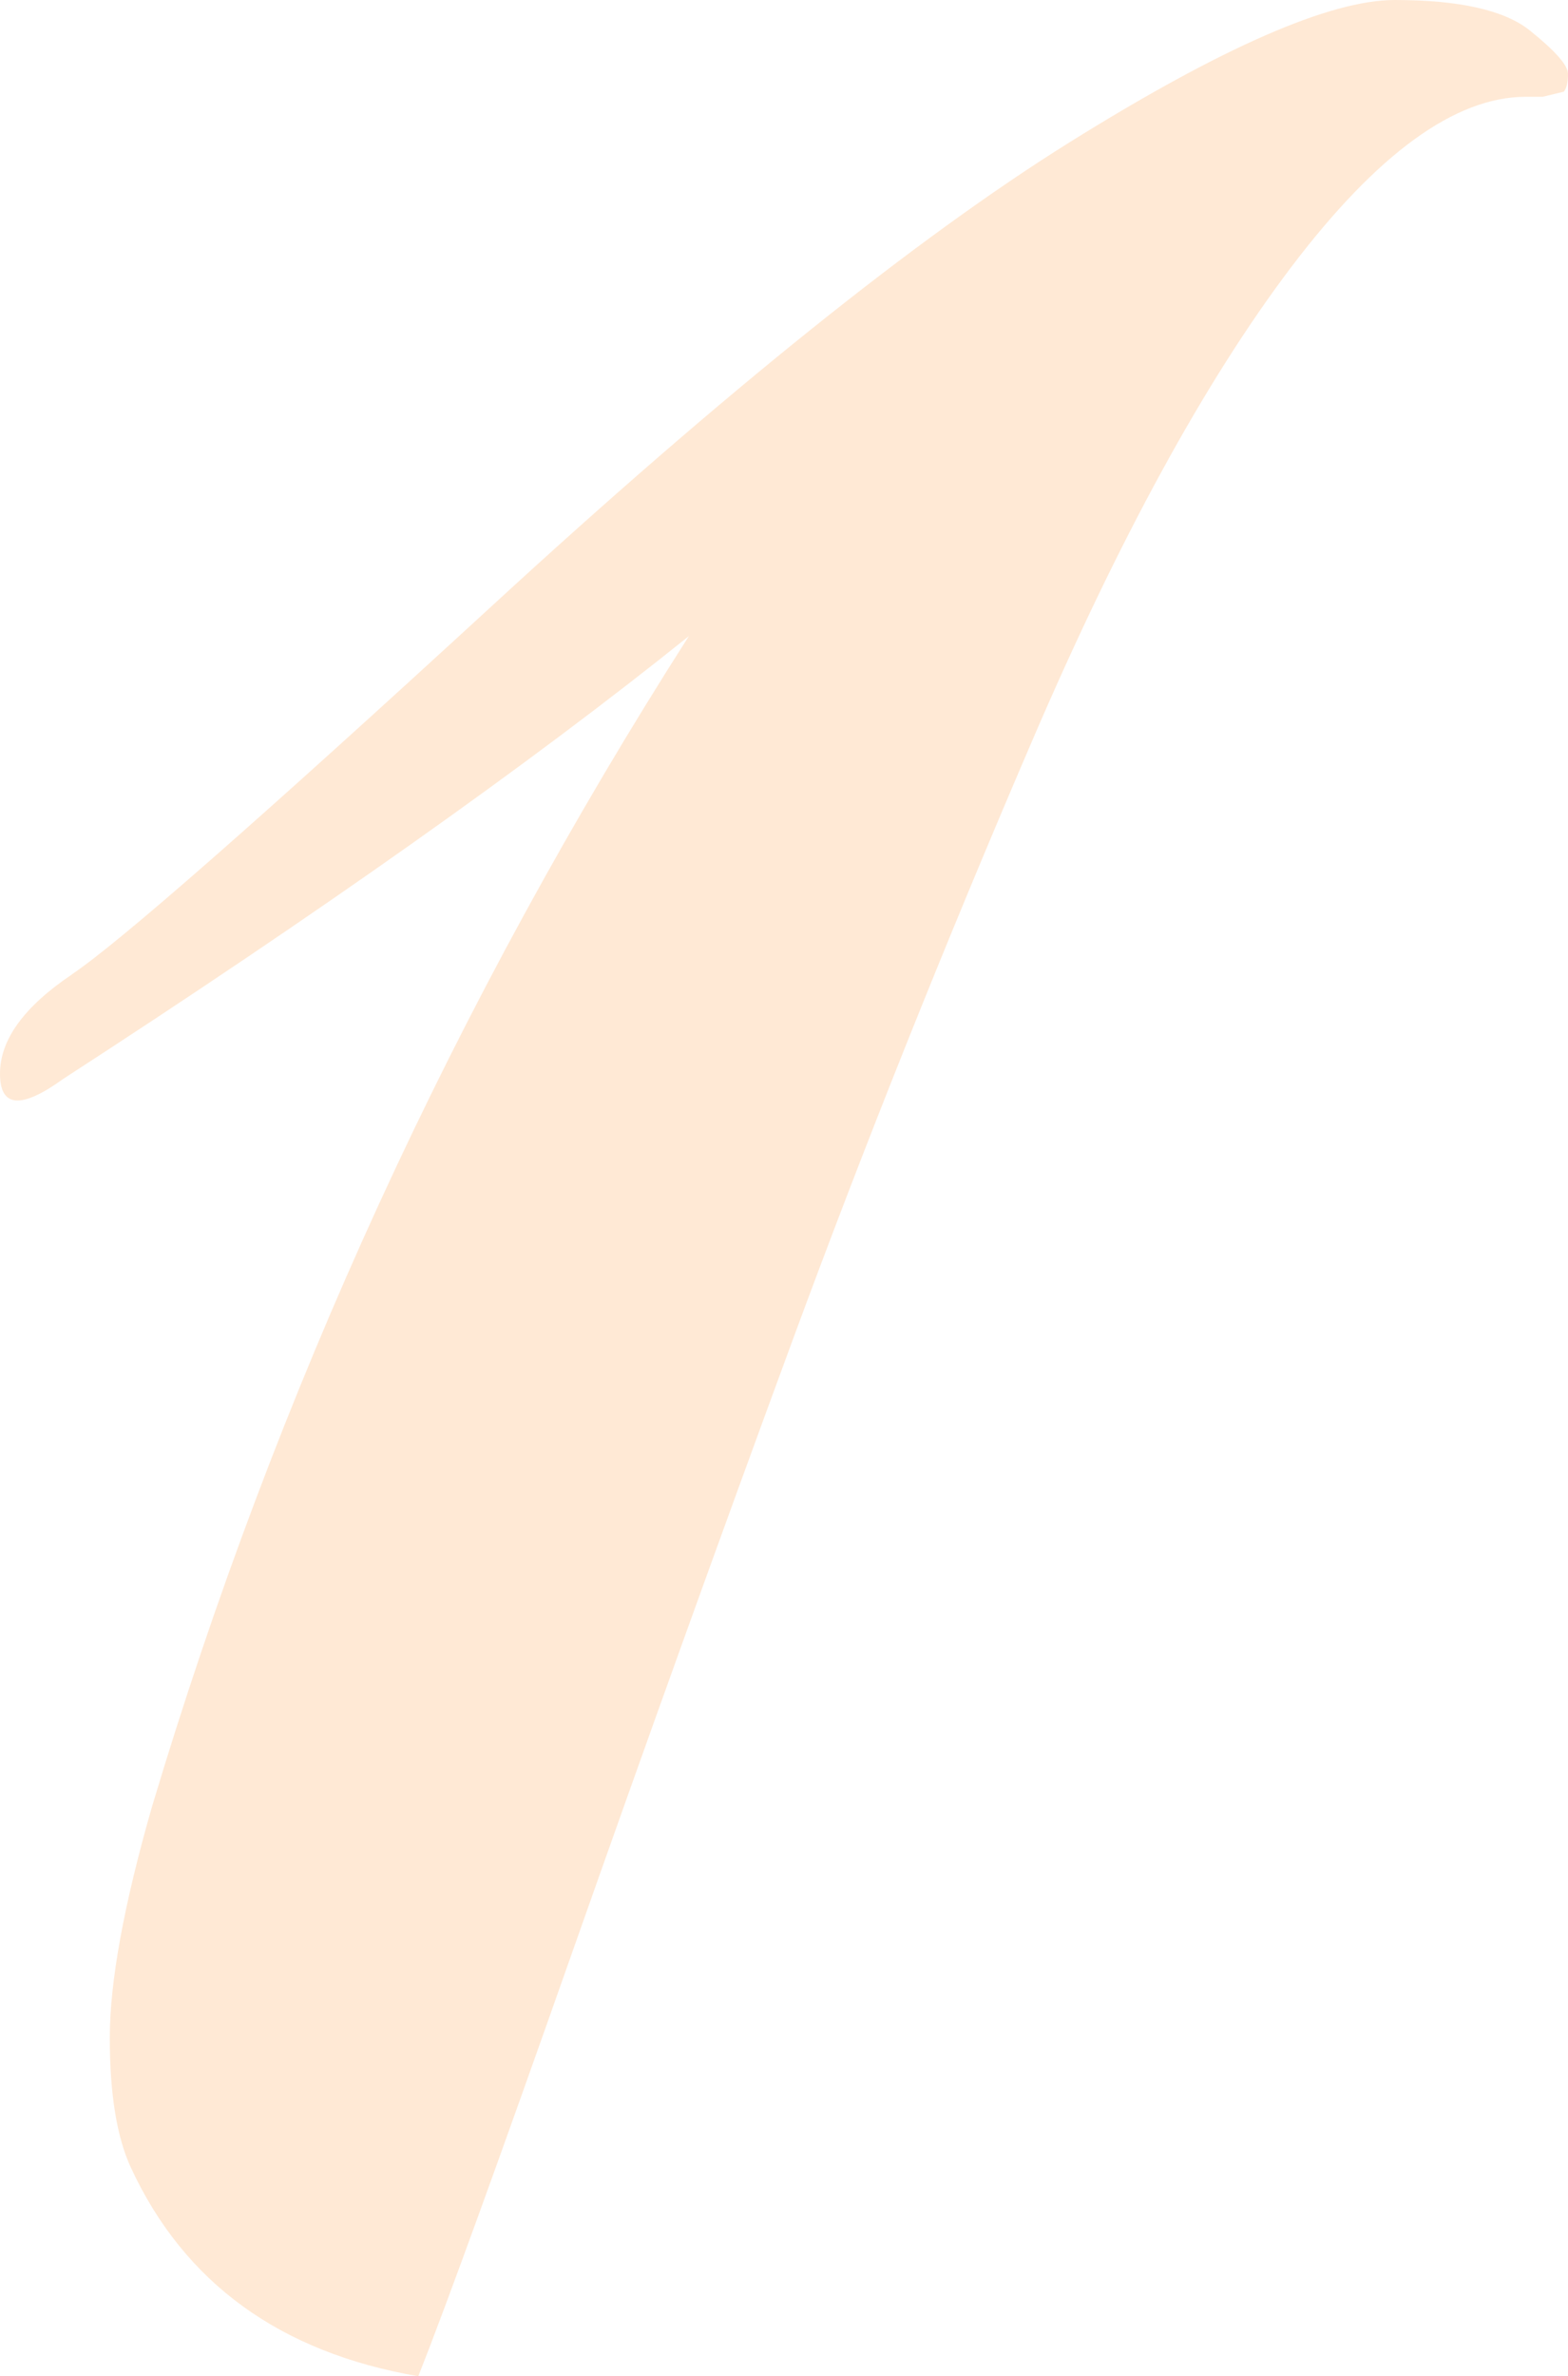 <?xml version="1.0" encoding="UTF-8"?><svg id="_レイヤー_2" xmlns="http://www.w3.org/2000/svg" viewBox="0 0 144.24 218.45"><defs><style>.cls-1{fill:#ffd4ad;opacity:.5;}</style></defs><g id="_レイヤー_1-2"><path class="cls-1" d="M6.61,89.58c4.4-2.96,17.3-14.27,38.68-33.91,21.38-19.65,39.07-33.83,53.07-42.57C112.36,4.37,122.34,0,128.3,0s10.11.94,12.44,2.81c2.33,1.87,3.5,3.2,3.5,3.98s-.13,1.33-.39,1.64l-1.94.47h-1.56c-6.48,0-13.67,5.23-21.58,15.67-7.91,10.45-15.88,25.03-23.91,43.74-8.04,18.71-15.36,37.03-21.97,54.96-6.61,17.94-13.35,36.65-20.22,56.13-6.87,19.49-11.6,32.51-14.19,39.06-12.7-2.18-21.52-8.57-26.44-19.18-1.3-2.81-1.94-6.78-1.94-11.93s1.29-12.23,3.89-21.28c11.4-38.04,27.86-73.91,49.38-107.59-14.77,11.86-33.96,25.42-57.54,40.7-3.89,2.81-5.83,2.65-5.83-.47s2.2-6.15,6.61-9.12Z"/></g></svg>